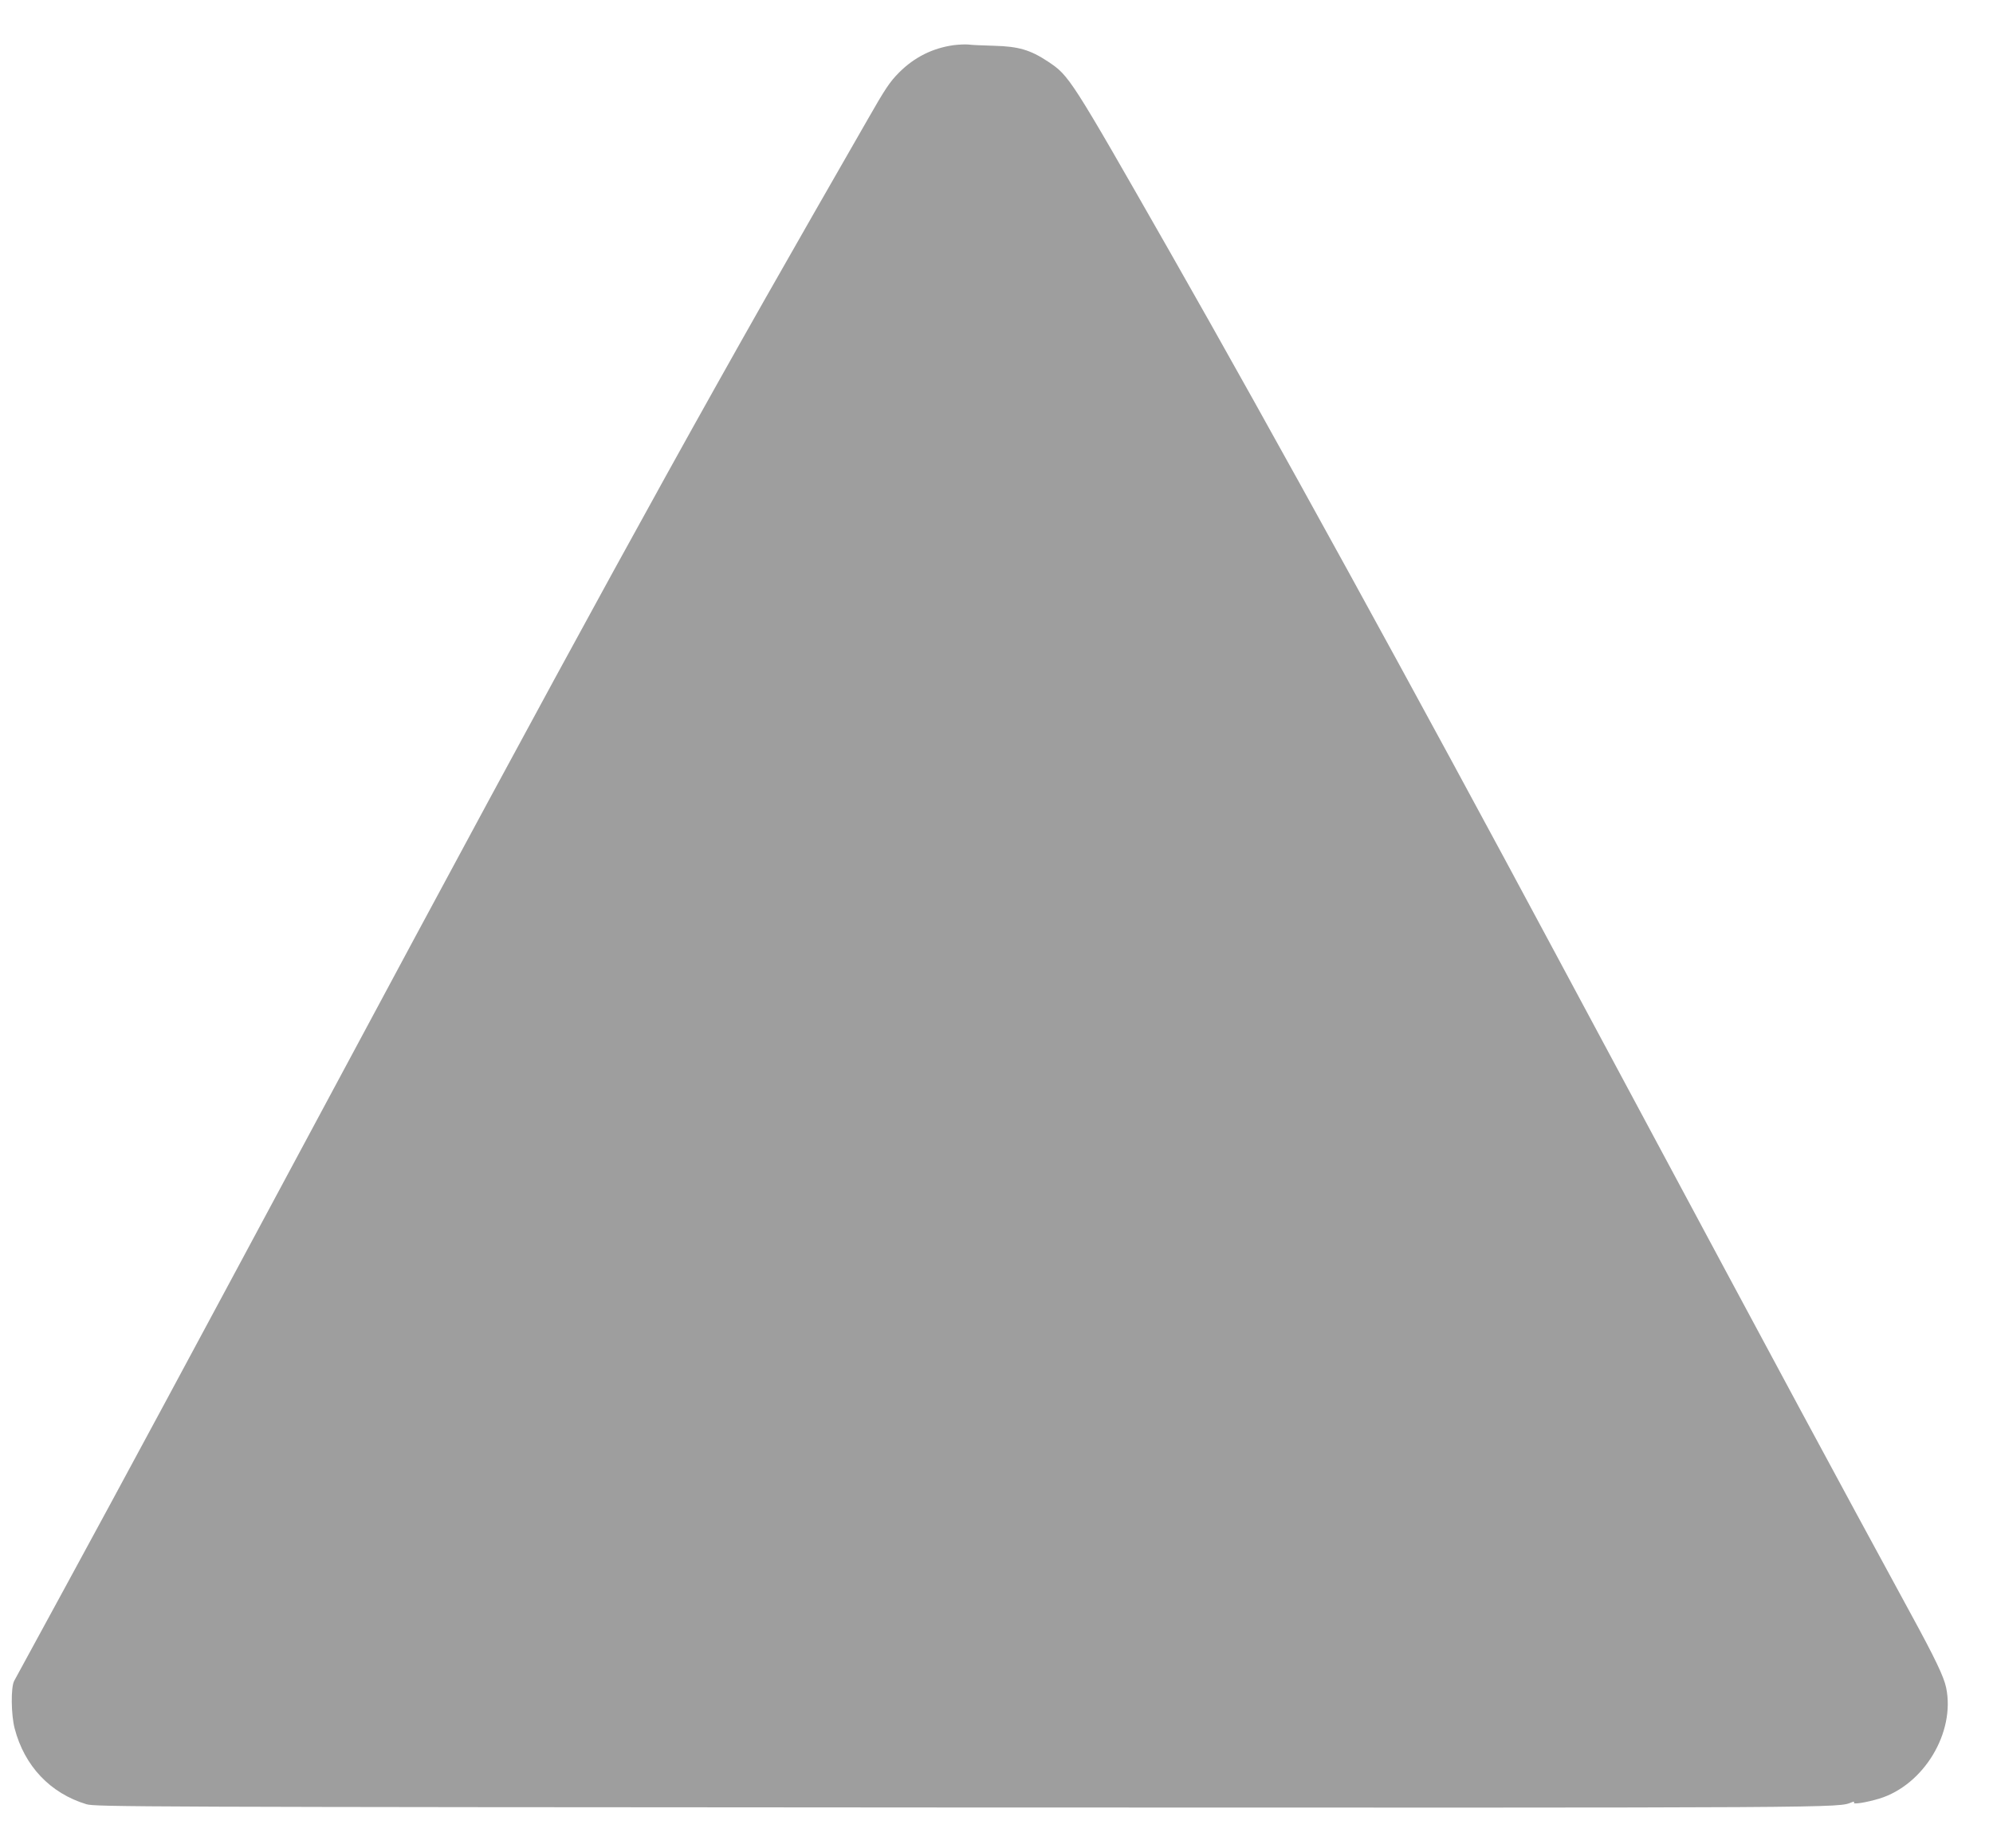 <?xml version="1.0" standalone="no"?>
<!DOCTYPE svg PUBLIC "-//W3C//DTD SVG 20010904//EN"
 "http://www.w3.org/TR/2001/REC-SVG-20010904/DTD/svg10.dtd">
<svg version="1.0" xmlns="http://www.w3.org/2000/svg"
 width="1280pt" height="1187pt" viewBox="0 0 1280 1187"
 preserveAspectRatio="xMidYMid meet">
<g transform="translate(0,1187) scale(0.1,-0.1)"
fill="#9e9e9e" stroke="none">
<path d="M6125 11580 c-135 -19 -252 -77 -350 -175 -60 -60 -90 -105 -204
-305 -74 -129 -229 -399 -344 -600 -840 -1466 -1562 -2783 -3099 -5650 -933
-1739 -1341 -2497 -1713 -3180 -169 -311 -315 -578 -324 -595 -22 -41 -20
-217 3 -305 63 -242 229 -417 461 -487 57 -17 306 -18 5615 -21 5770 -2 5630
-3 5724 34 12 5 17 4 13 -3 -8 -13 79 1 163 26 286 88 489 425 429 713 -15 71
-71 188 -227 474 -531 977 -708 1305 -1927 3579 -103 193 -255 476 -338 630
-919 1715 -1834 3381 -2492 4535 -644 1129 -647 1133 -785 1225 -113 75 -190
97 -345 101 -71 2 -146 5 -165 8 -19 2 -62 0 -95 -4z"/>
</g>
</svg>
